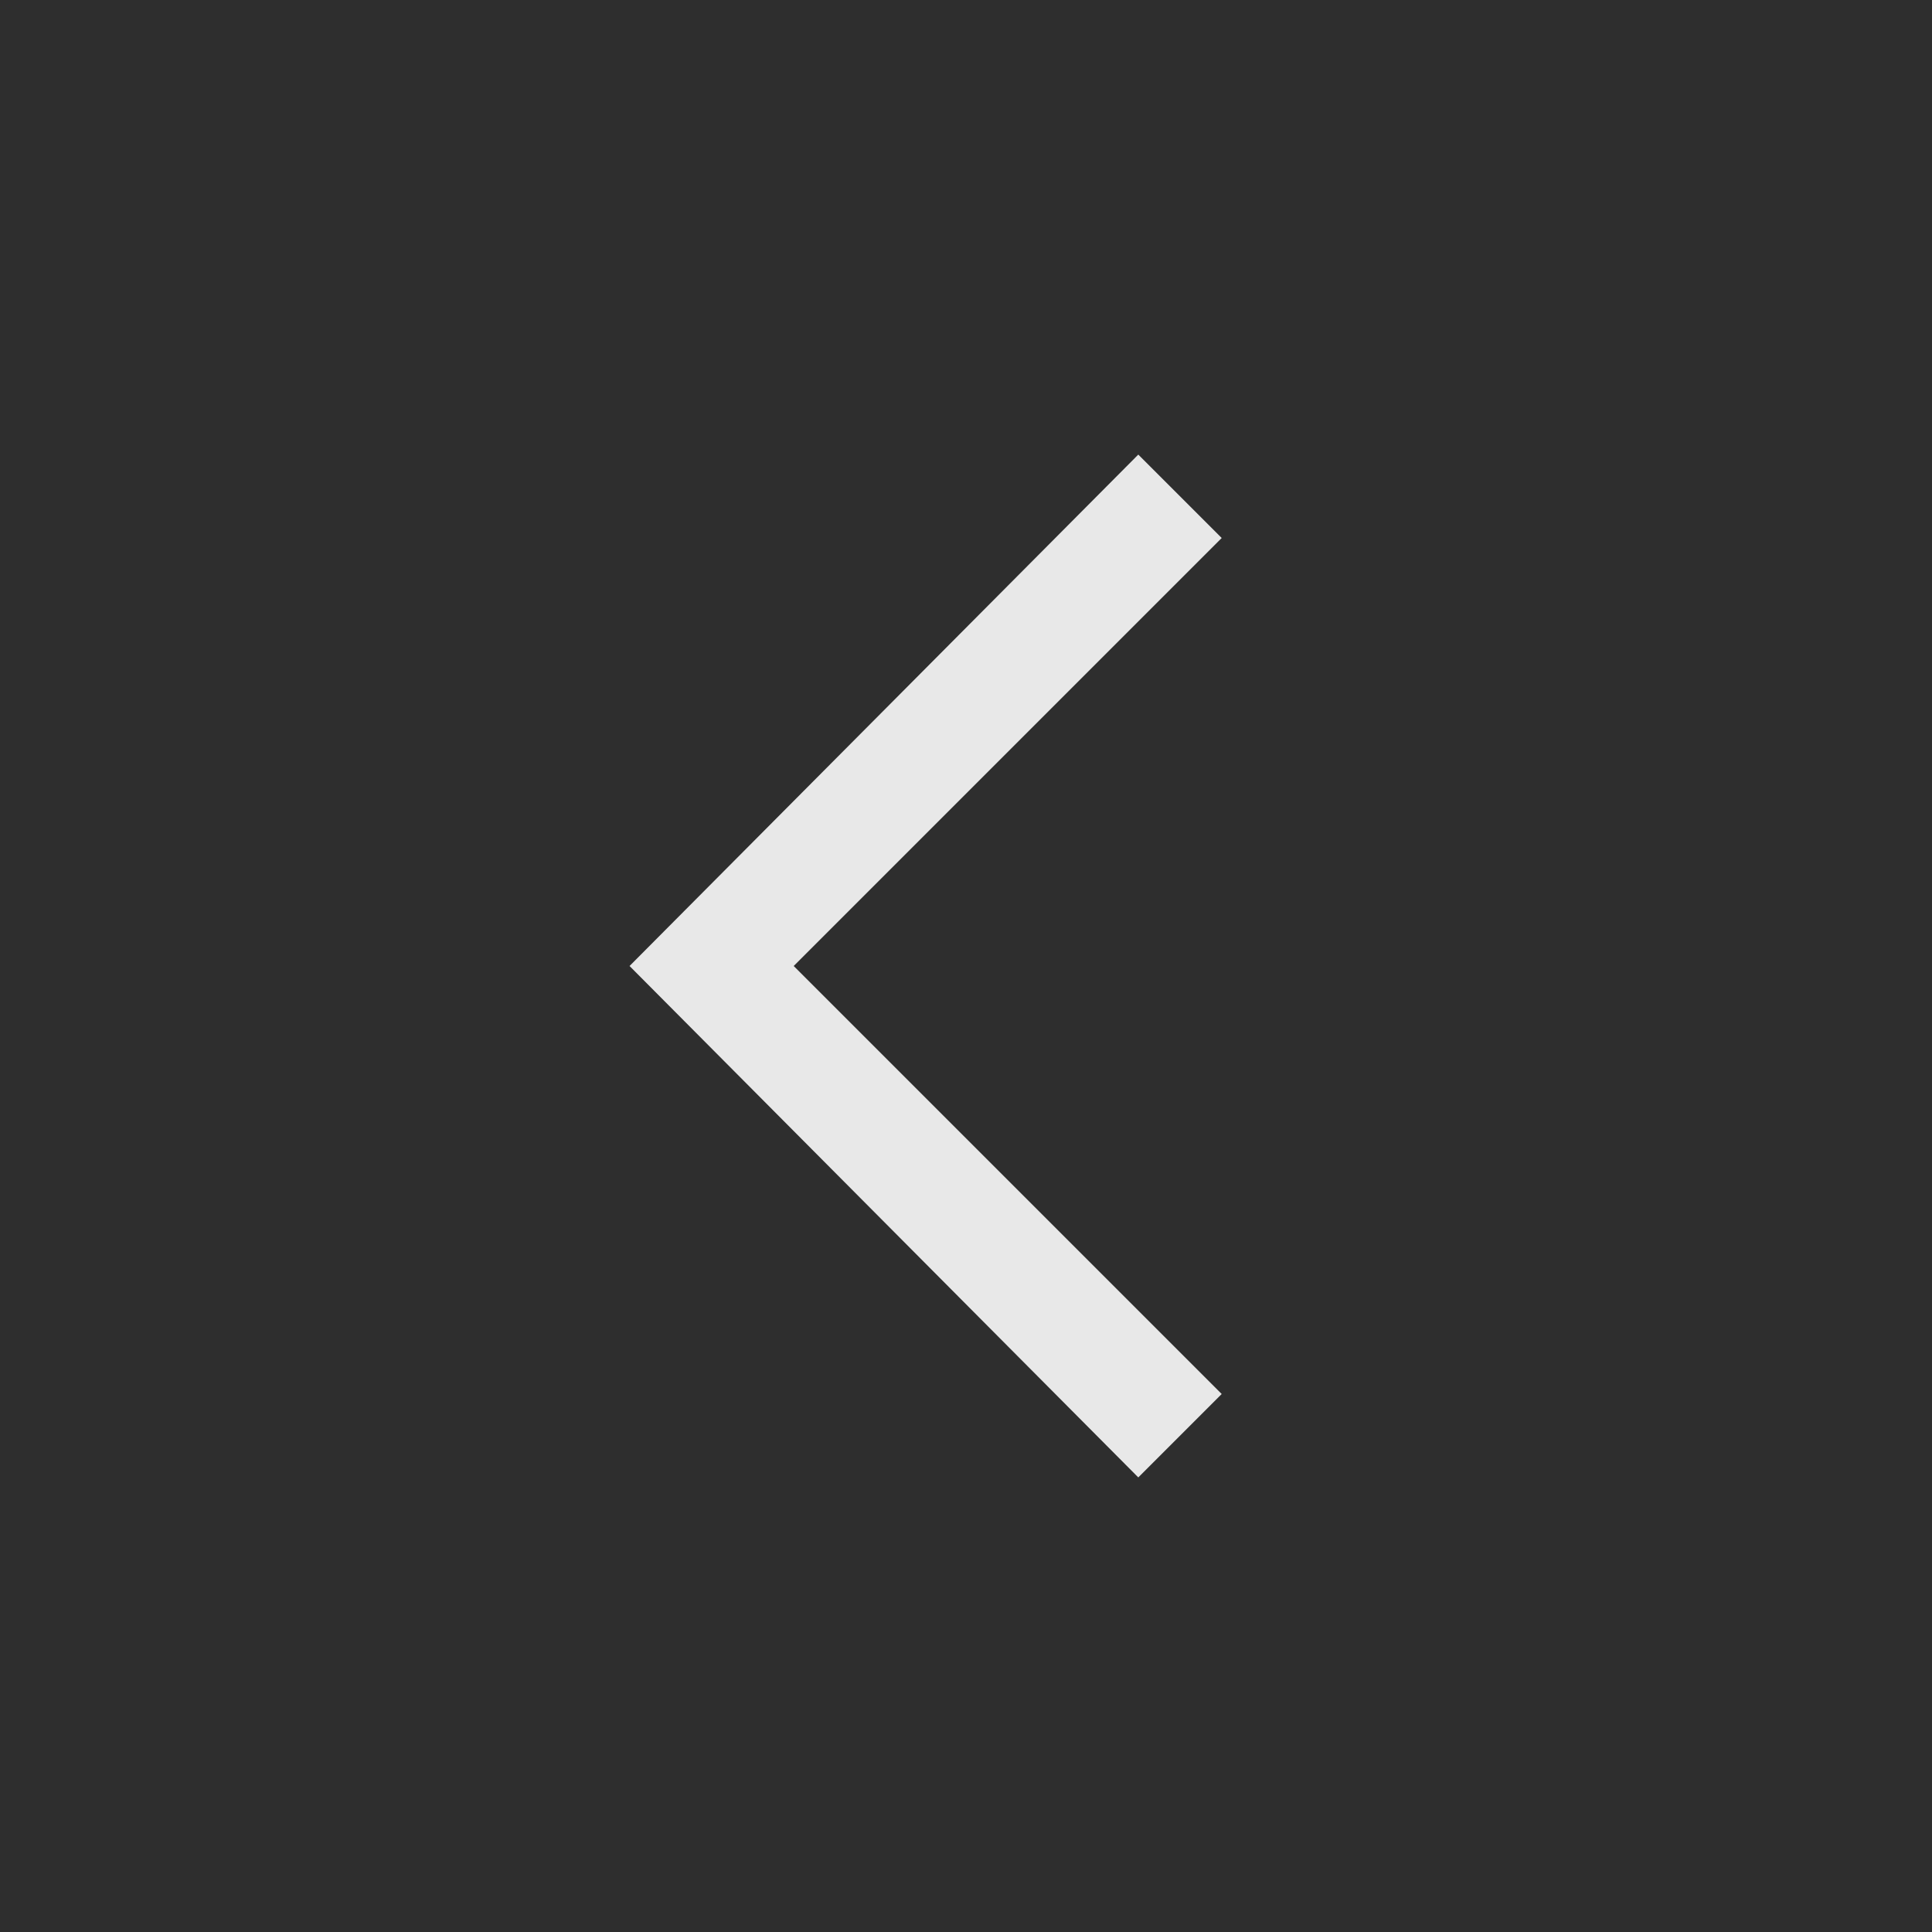 <svg width="34" height="34" viewBox="0 0 34 34" fill="none" xmlns="http://www.w3.org/2000/svg">
<rect width="34" height="34" fill="#2E2E2E"/>
<path d="M20.032 26L21.5 24.532L13.968 17L21.5 9.468L20.032 8L11.079 17L20.032 26Z" fill="#E8E8E8"/>
</svg>
